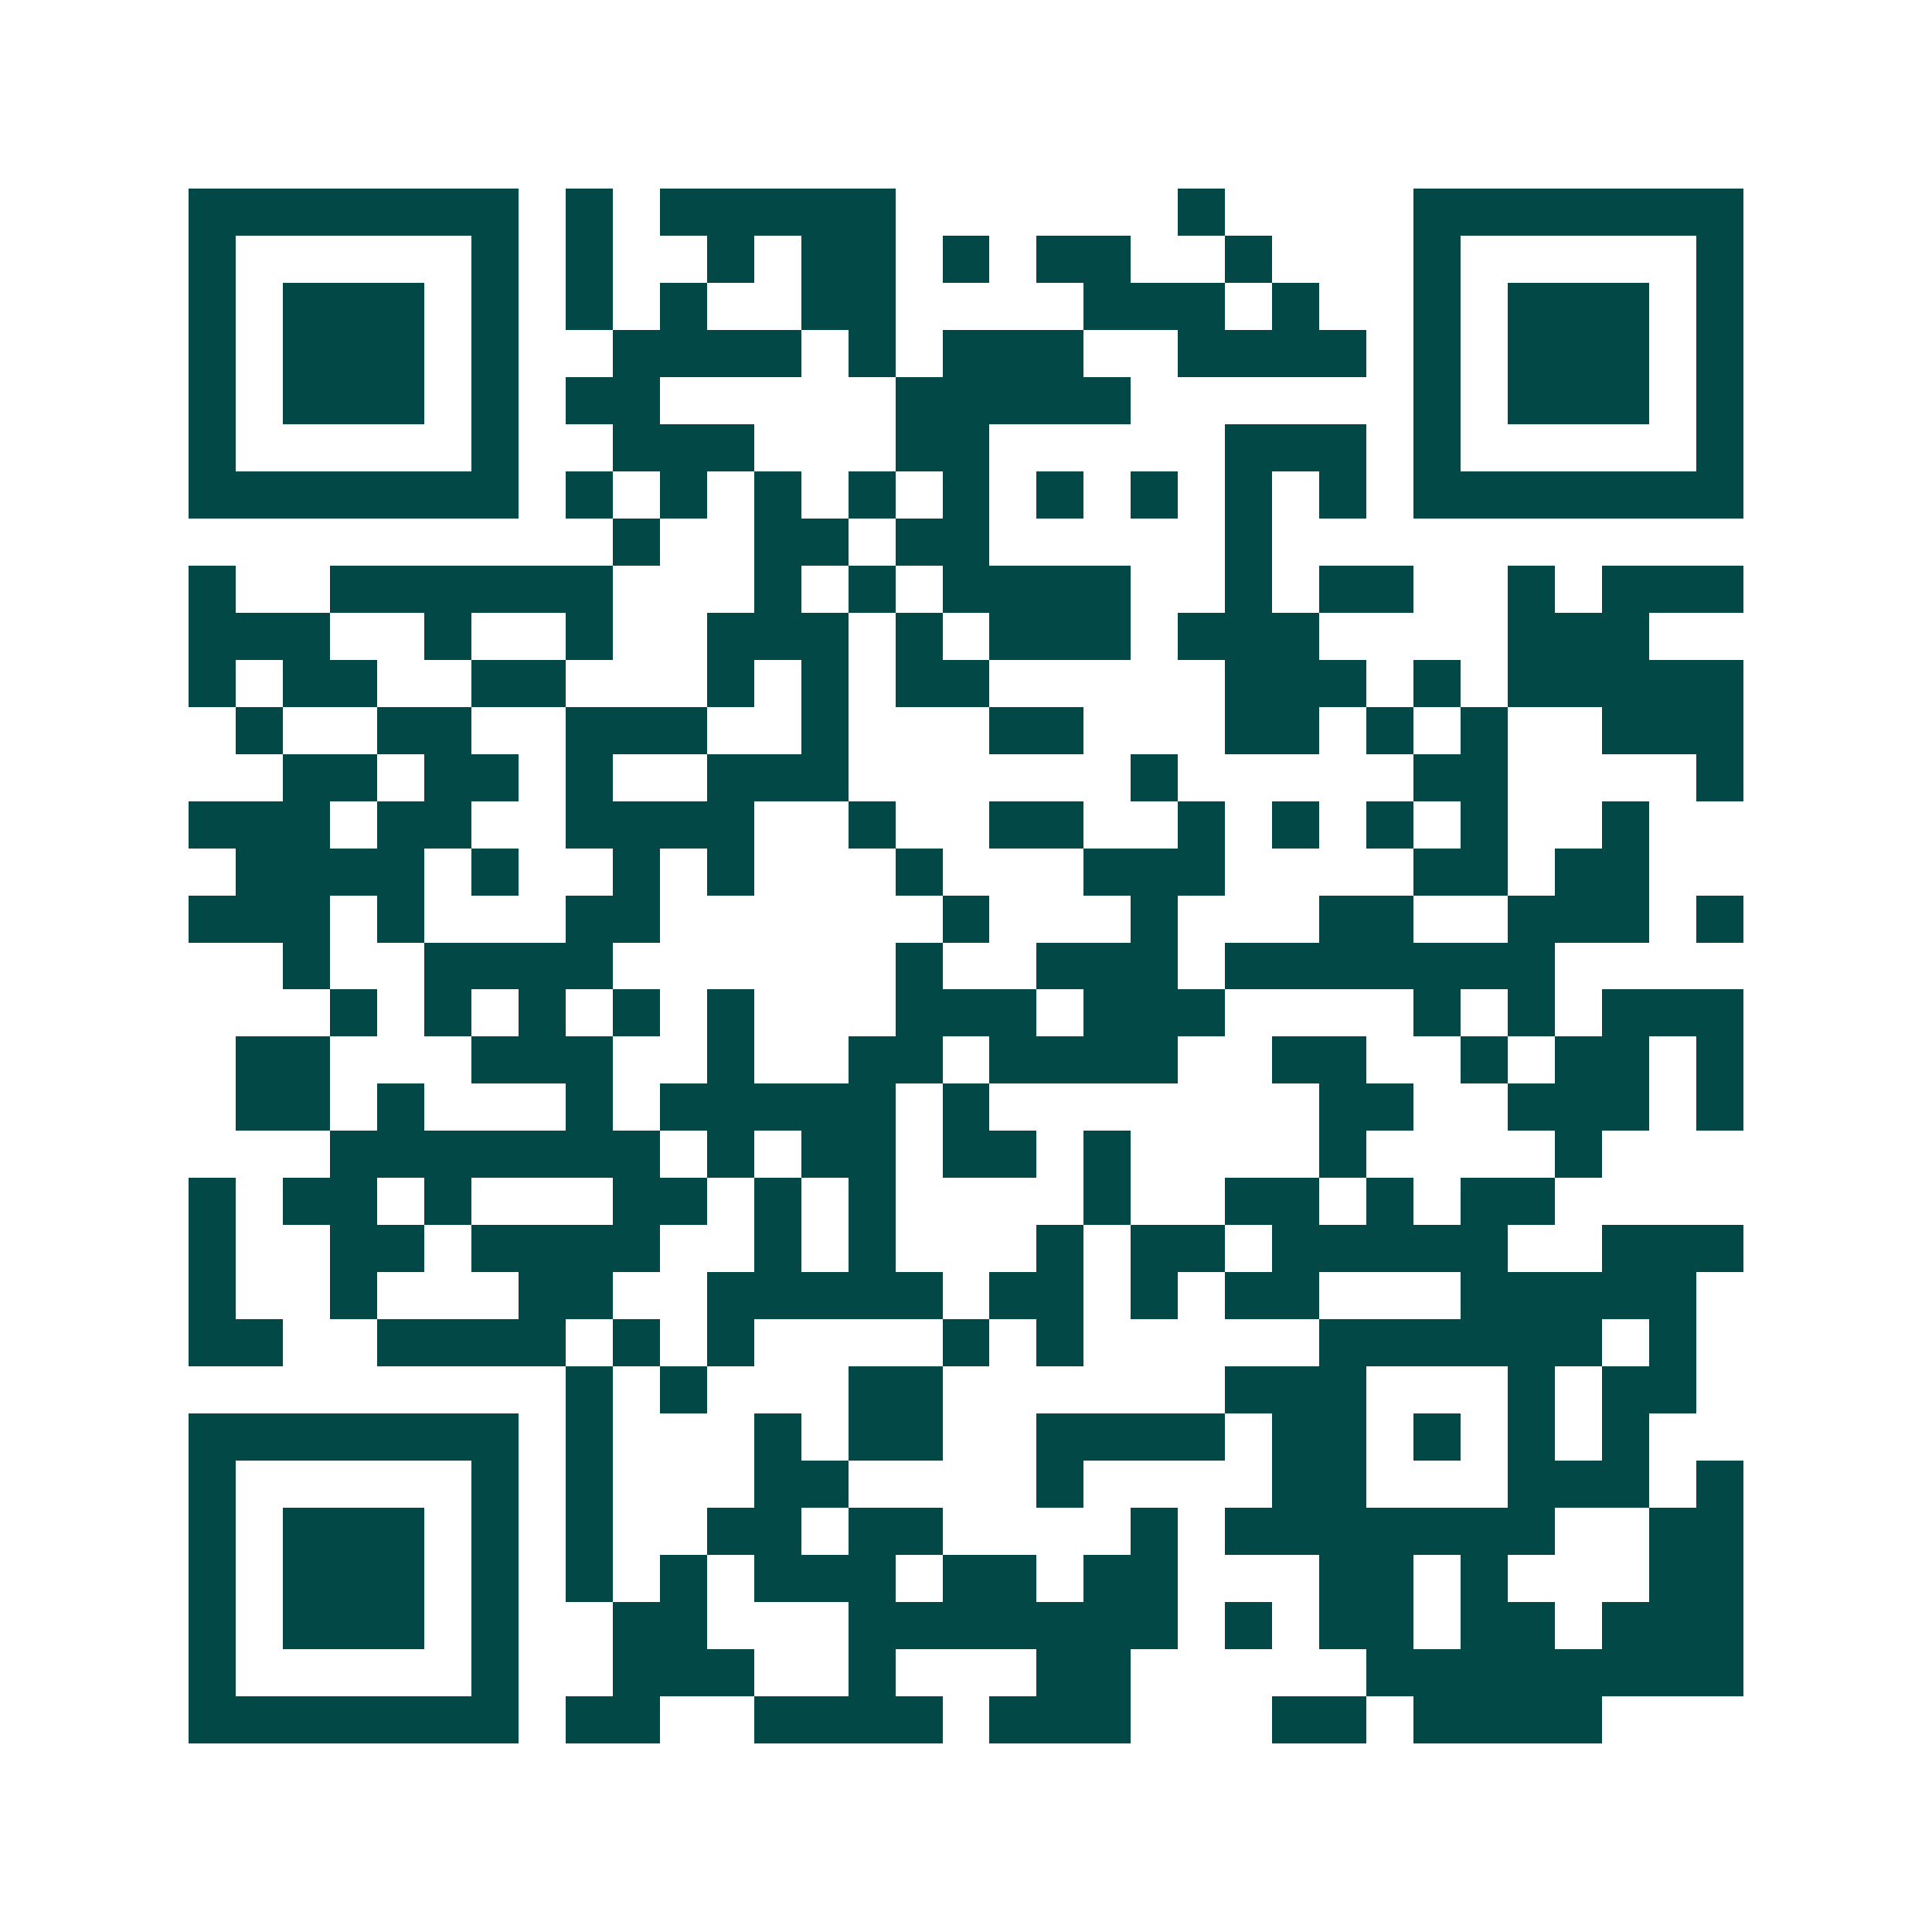 <svg xmlns="http://www.w3.org/2000/svg" width="200" height="200" viewBox="0 0 41 41" shape-rendering="crispEdges"><path fill="#ffffff" d="M0 0h41v41H0z"/><path stroke="#014847" d="M4 4.5h7m1 0h1m1 0h5m6 0h1m4 0h7M4 5.5h1m5 0h1m1 0h1m2 0h1m1 0h2m1 0h1m1 0h2m2 0h1m3 0h1m5 0h1M4 6.5h1m1 0h3m1 0h1m1 0h1m1 0h1m2 0h2m4 0h3m1 0h1m2 0h1m1 0h3m1 0h1M4 7.5h1m1 0h3m1 0h1m2 0h4m1 0h1m1 0h3m2 0h4m1 0h1m1 0h3m1 0h1M4 8.5h1m1 0h3m1 0h1m1 0h2m5 0h5m6 0h1m1 0h3m1 0h1M4 9.5h1m5 0h1m2 0h3m3 0h2m5 0h3m1 0h1m5 0h1M4 10.5h7m1 0h1m1 0h1m1 0h1m1 0h1m1 0h1m1 0h1m1 0h1m1 0h1m1 0h1m1 0h7M13 11.5h1m2 0h2m1 0h2m5 0h1M4 12.5h1m2 0h6m3 0h1m1 0h1m1 0h4m2 0h1m1 0h2m2 0h1m1 0h3M4 13.5h3m2 0h1m2 0h1m2 0h3m1 0h1m1 0h3m1 0h3m4 0h3M4 14.5h1m1 0h2m2 0h2m3 0h1m1 0h1m1 0h2m5 0h3m1 0h1m1 0h5M5 15.5h1m2 0h2m2 0h3m2 0h1m3 0h2m3 0h2m1 0h1m1 0h1m2 0h3M6 16.5h2m1 0h2m1 0h1m2 0h3m6 0h1m5 0h2m4 0h1M4 17.5h3m1 0h2m2 0h4m2 0h1m2 0h2m2 0h1m1 0h1m1 0h1m1 0h1m2 0h1M5 18.5h4m1 0h1m2 0h1m1 0h1m3 0h1m3 0h3m4 0h2m1 0h2M4 19.5h3m1 0h1m3 0h2m6 0h1m3 0h1m3 0h2m2 0h3m1 0h1M6 20.5h1m2 0h4m6 0h1m2 0h3m1 0h7M7 21.5h1m1 0h1m1 0h1m1 0h1m1 0h1m3 0h3m1 0h3m4 0h1m1 0h1m1 0h3M5 22.5h2m3 0h3m2 0h1m2 0h2m1 0h4m2 0h2m2 0h1m1 0h2m1 0h1M5 23.5h2m1 0h1m3 0h1m1 0h5m1 0h1m7 0h2m2 0h3m1 0h1M7 24.5h7m1 0h1m1 0h2m1 0h2m1 0h1m4 0h1m4 0h1M4 25.5h1m1 0h2m1 0h1m3 0h2m1 0h1m1 0h1m4 0h1m2 0h2m1 0h1m1 0h2M4 26.5h1m2 0h2m1 0h4m2 0h1m1 0h1m3 0h1m1 0h2m1 0h5m2 0h3M4 27.5h1m2 0h1m3 0h2m2 0h5m1 0h2m1 0h1m1 0h2m3 0h5M4 28.5h2m2 0h4m1 0h1m1 0h1m4 0h1m1 0h1m5 0h6m1 0h1M12 29.5h1m1 0h1m3 0h2m6 0h3m3 0h1m1 0h2M4 30.5h7m1 0h1m3 0h1m1 0h2m2 0h4m1 0h2m1 0h1m1 0h1m1 0h1M4 31.5h1m5 0h1m1 0h1m3 0h2m4 0h1m4 0h2m3 0h3m1 0h1M4 32.5h1m1 0h3m1 0h1m1 0h1m2 0h2m1 0h2m4 0h1m1 0h7m2 0h2M4 33.5h1m1 0h3m1 0h1m1 0h1m1 0h1m1 0h3m1 0h2m1 0h2m3 0h2m1 0h1m3 0h2M4 34.5h1m1 0h3m1 0h1m2 0h2m3 0h7m1 0h1m1 0h2m1 0h2m1 0h3M4 35.5h1m5 0h1m2 0h3m2 0h1m3 0h2m5 0h8M4 36.5h7m1 0h2m2 0h4m1 0h3m3 0h2m1 0h4"/></svg>
